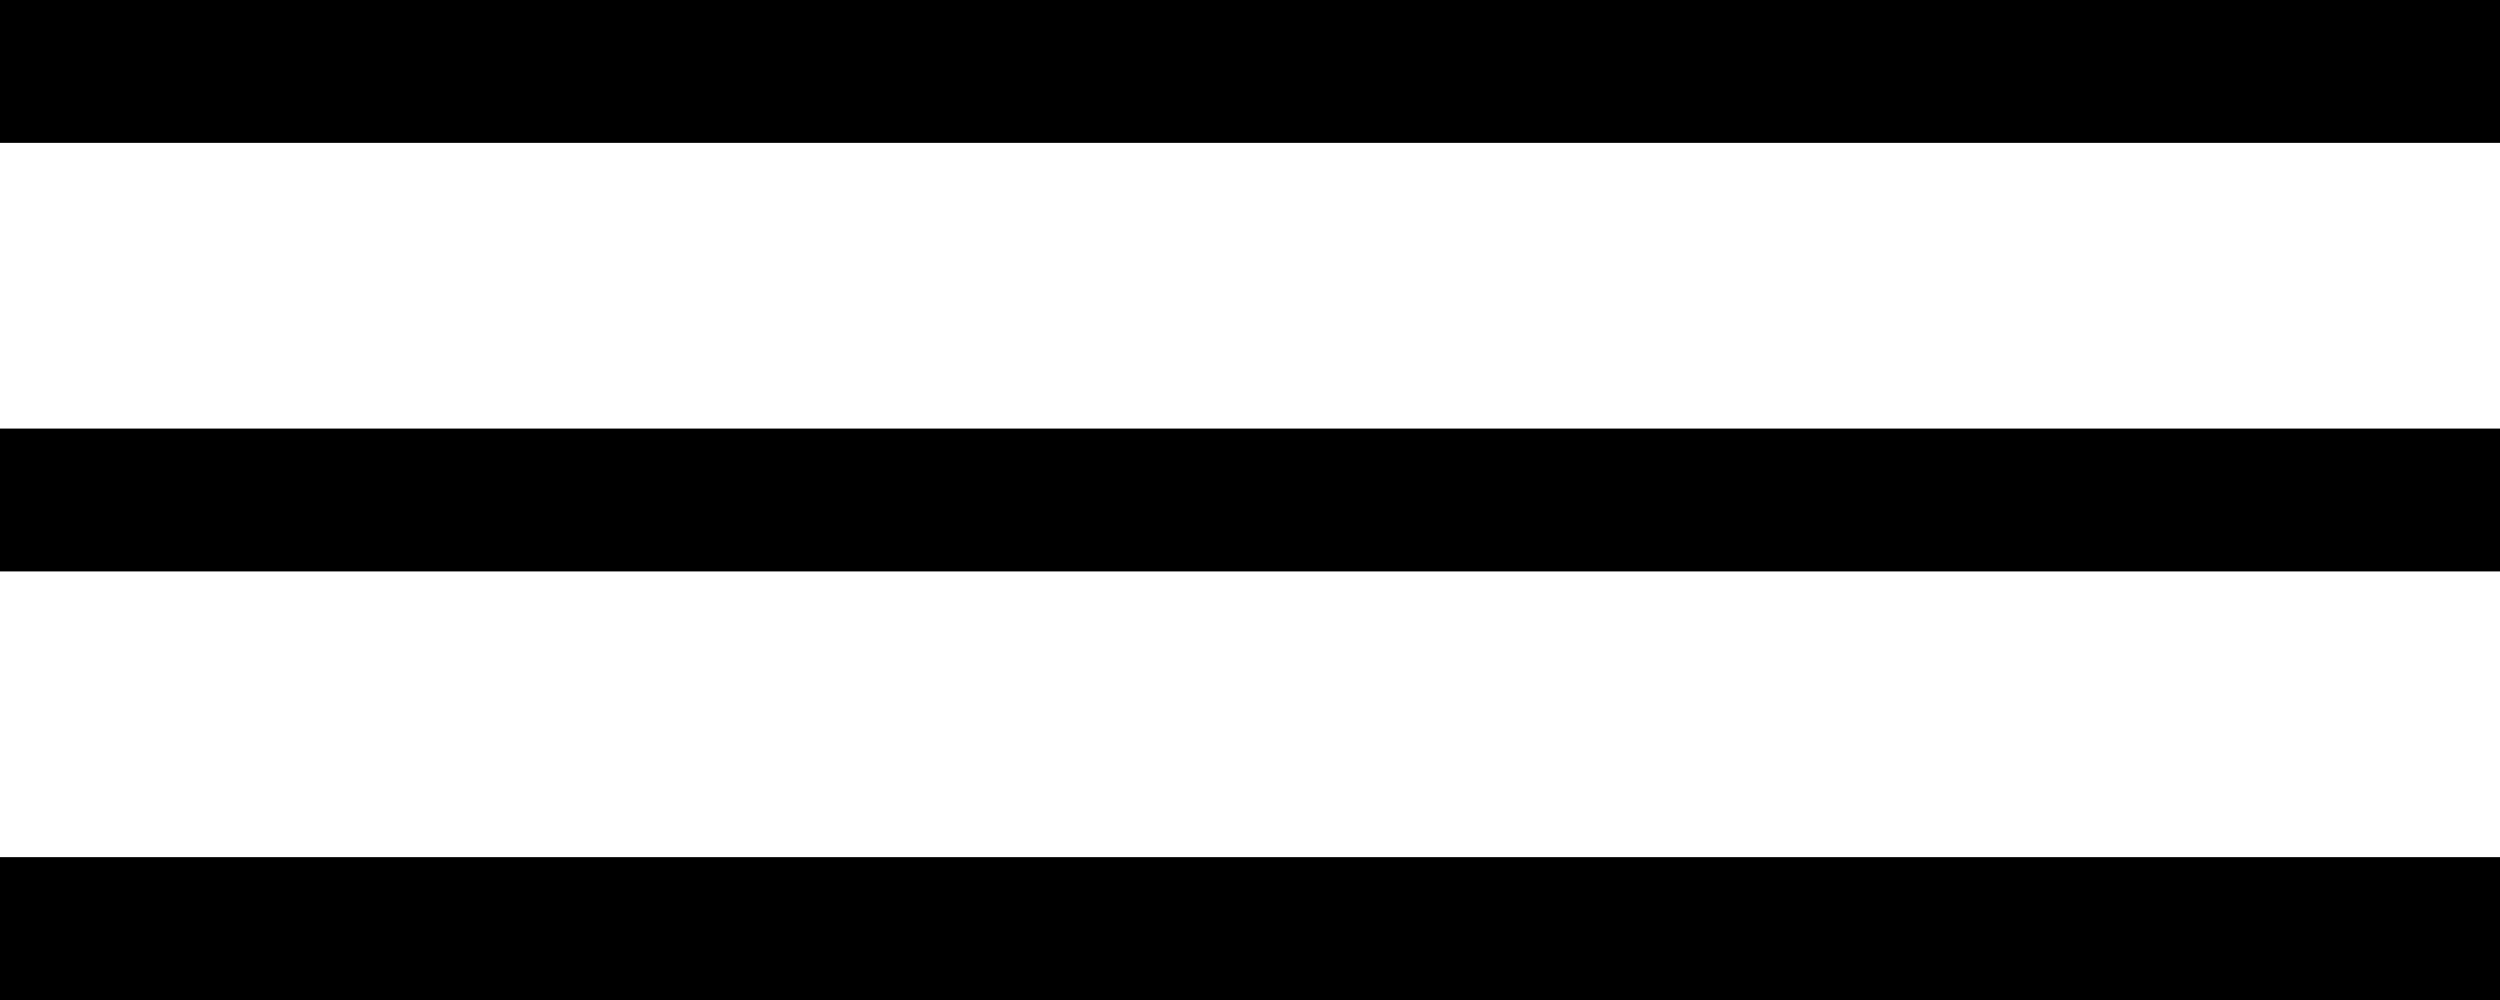 <?xml version="1.0" encoding="UTF-8"?> <svg xmlns="http://www.w3.org/2000/svg" width="35" height="14" viewBox="0 0 35 14" fill="none"> <rect width="35" height="2" fill="black"></rect> <rect y="6" width="35" height="2" fill="black"></rect> <rect y="12" width="35" height="2" fill="black"></rect> </svg> 